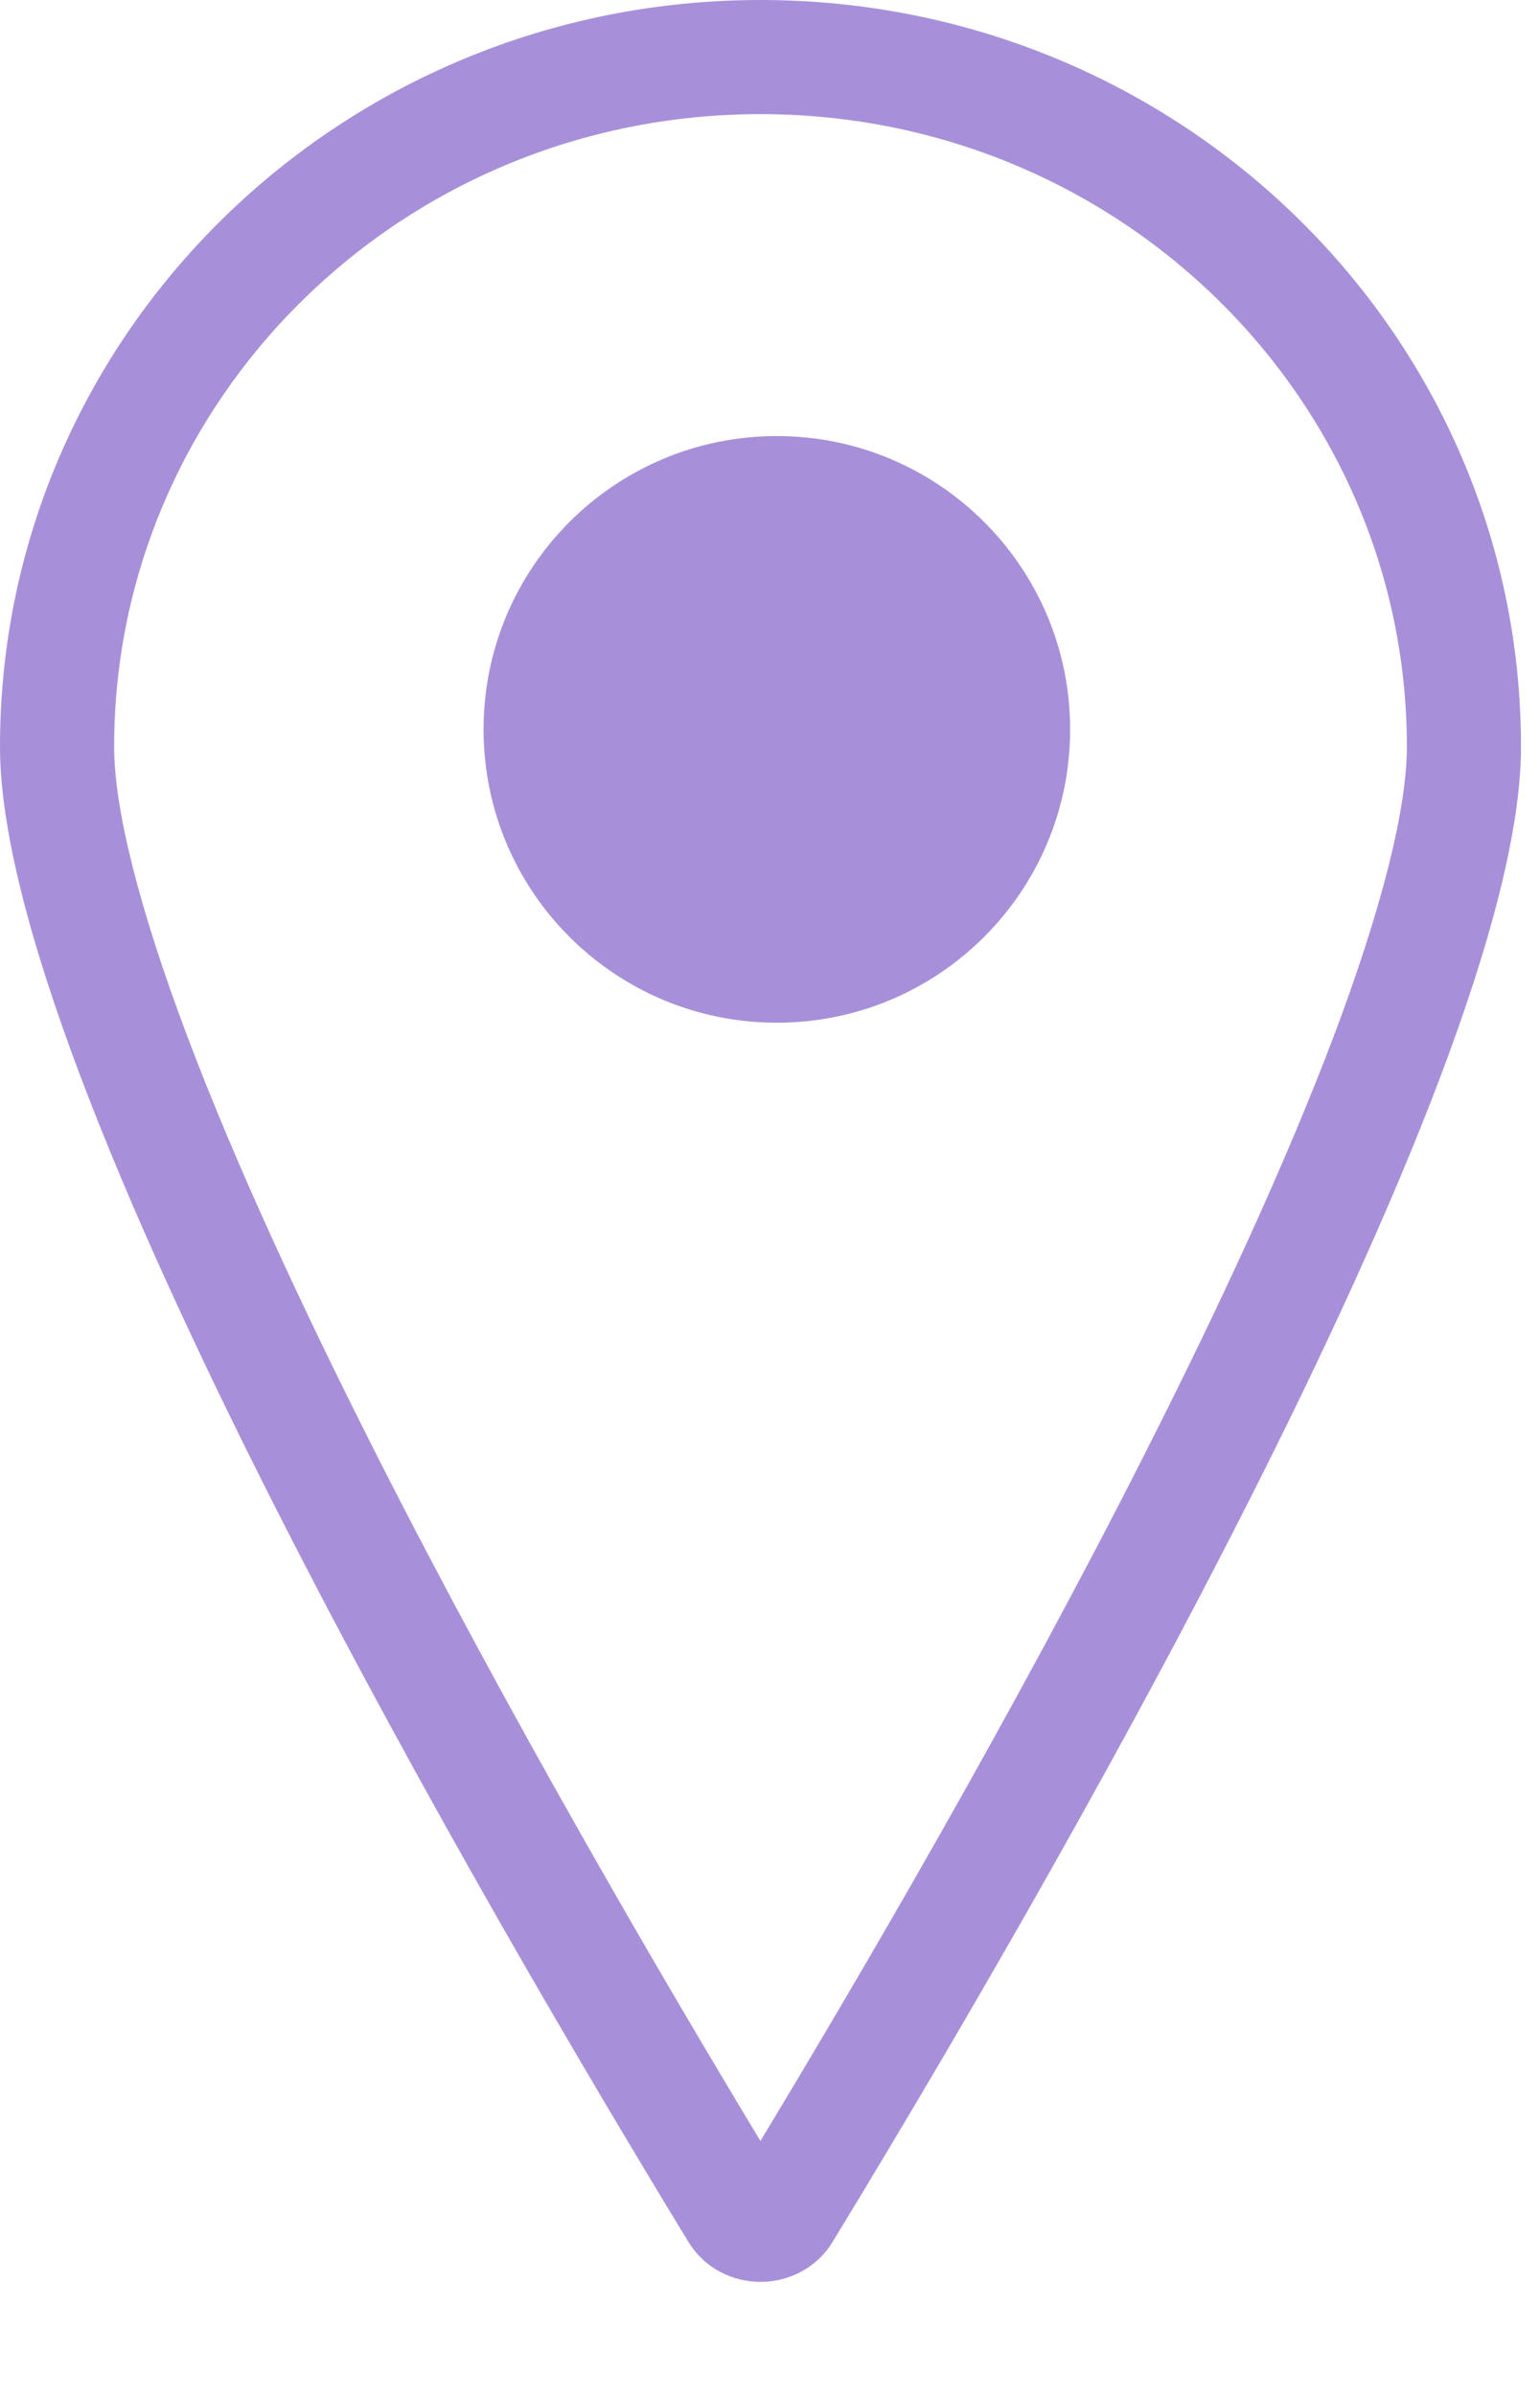 <?xml version="1.0" encoding="utf-8"?>
<svg xmlns="http://www.w3.org/2000/svg" fill="none" height="100%" overflow="visible" preserveAspectRatio="none" style="display: block;" viewBox="0 0 9 14" width="100%">
<g id="Union">
<path d="M4.54 5.976C5.486 5.976 6.254 5.209 6.254 4.262C6.254 3.316 5.486 2.548 4.54 2.548C3.593 2.548 2.826 3.316 2.826 4.262C2.826 5.209 3.593 5.976 4.54 5.976Z" fill="#A790D9"/>
<path clip-rule="evenodd" d="M0 4.363C0 6.314 2.912 11.277 4.022 13.098C4.213 13.412 4.676 13.412 4.867 13.098C5.977 11.277 8.889 6.314 8.889 4.363C8.889 1.953 6.899 0 4.444 0C1.99 0 0 1.953 0 4.363ZM0.667 4.363C0.667 2.333 2.346 0.667 4.444 0.667C6.543 0.667 8.222 2.333 8.222 4.363C8.222 4.722 8.079 5.301 7.793 6.059C7.514 6.796 7.127 7.633 6.699 8.478C5.916 10.027 5.014 11.567 4.444 12.51C3.875 11.567 2.973 10.027 2.189 8.478C1.762 7.633 1.374 6.796 1.096 6.059C0.81 5.301 0.667 4.722 0.667 4.363Z" fill="#A790D9" fill-rule="evenodd"/>
</g>
</svg>
